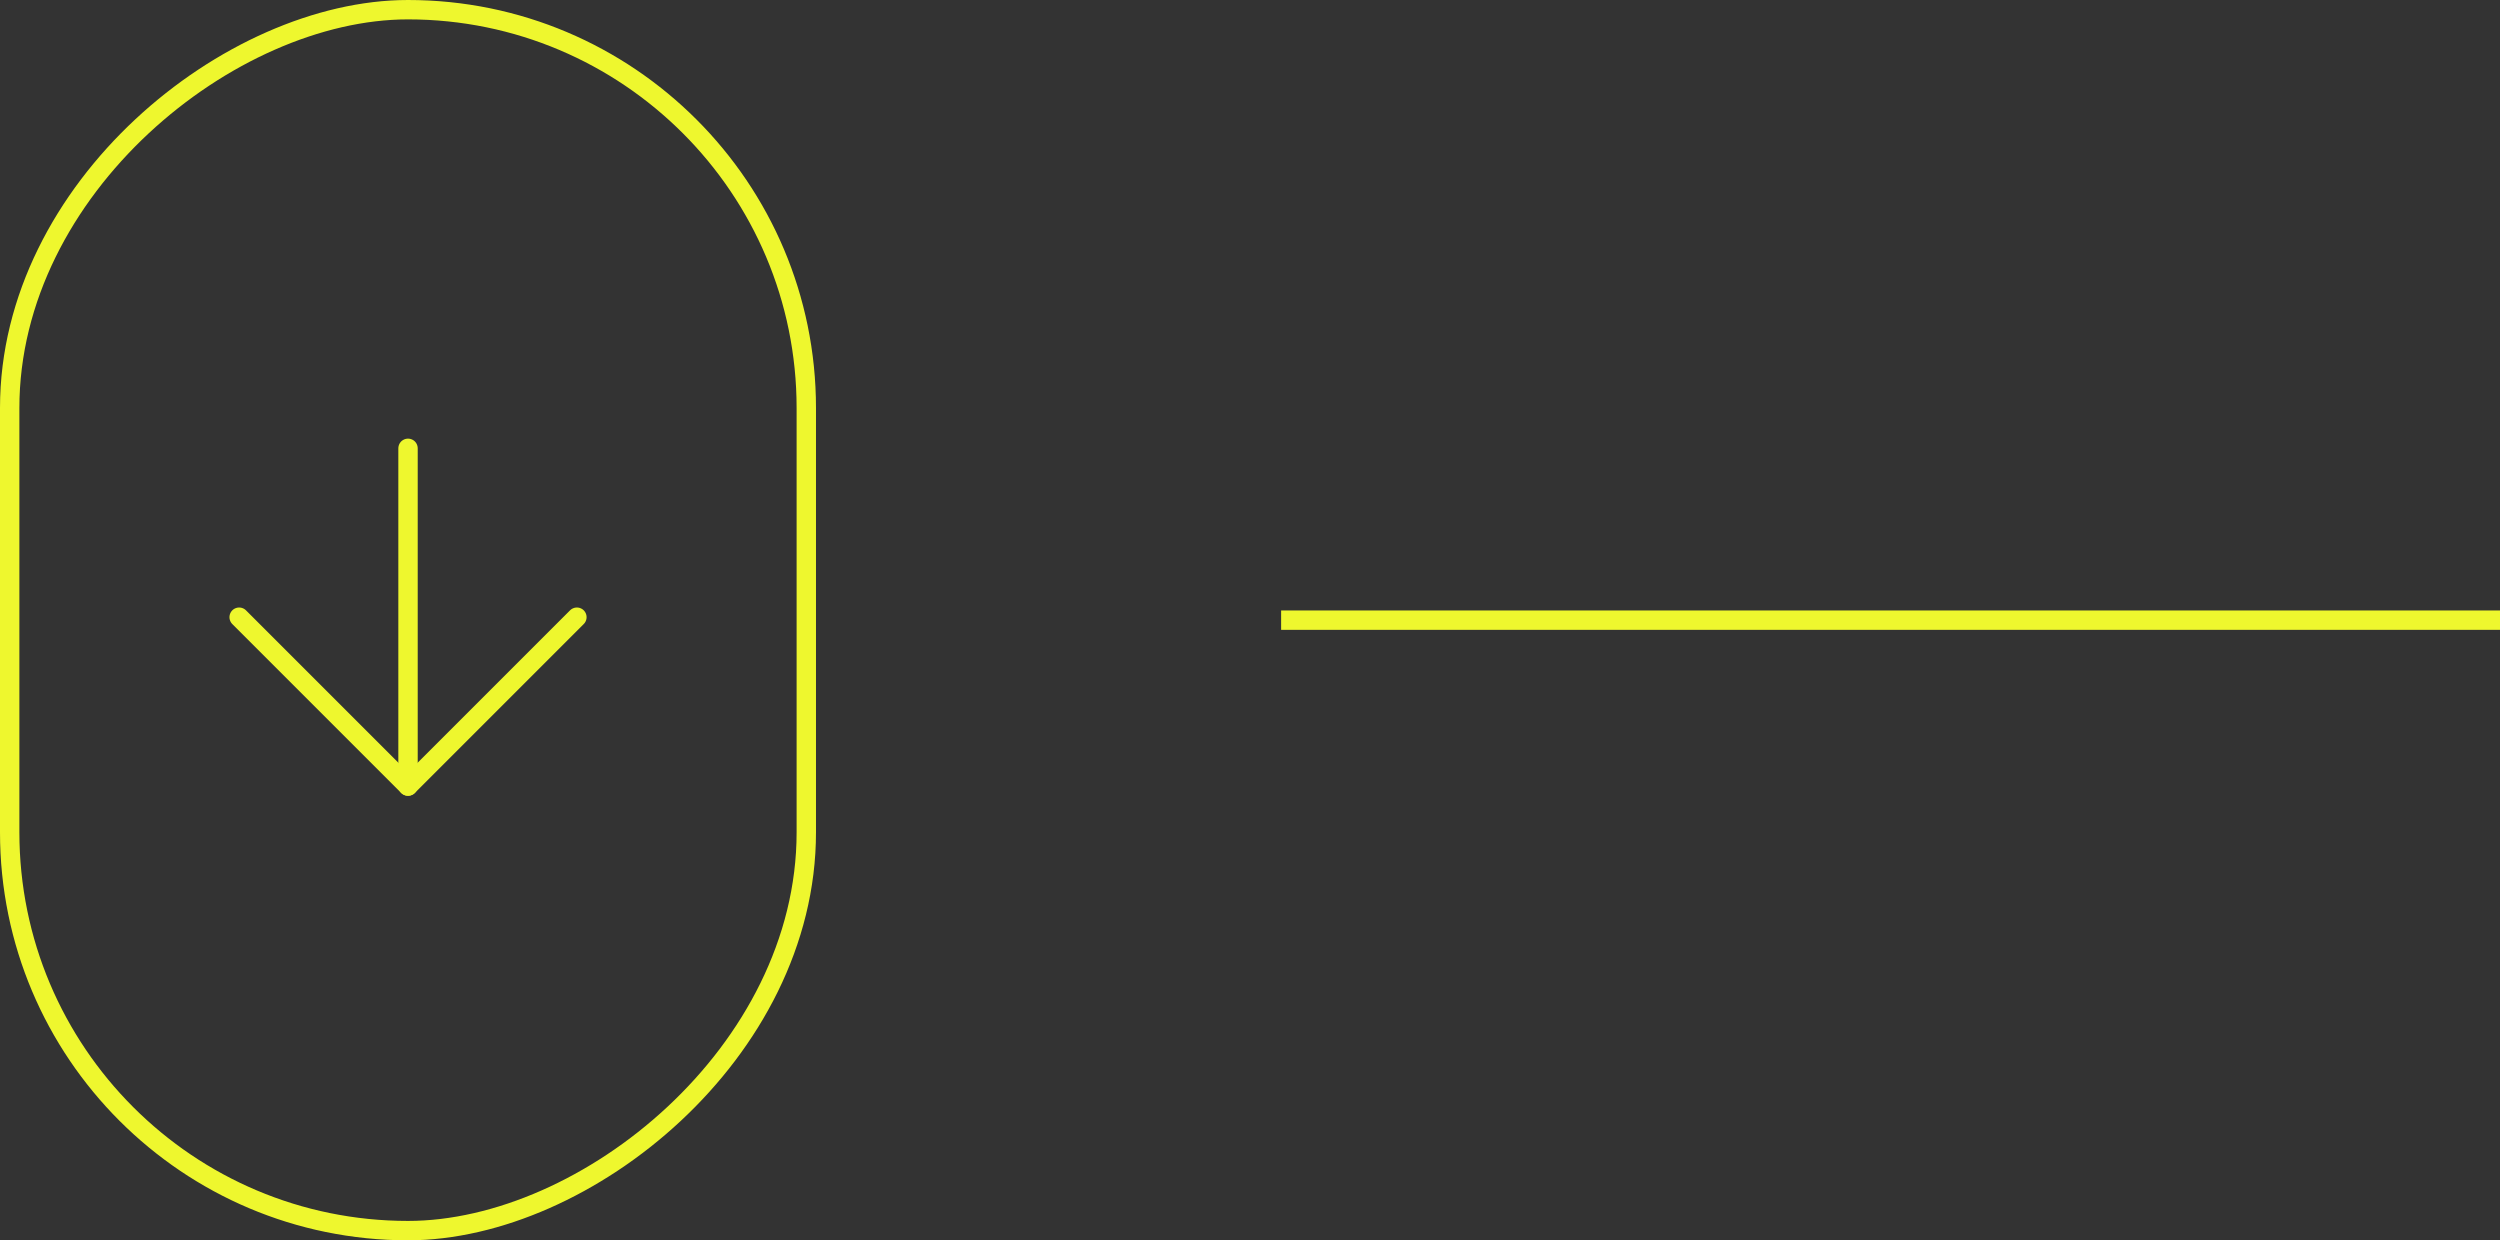 <svg xmlns="http://www.w3.org/2000/svg" width="129" height="64" viewBox="0 0 129 64" fill="none"><rect x="0" y="0" width="129" height="64" fill="#333333" stroke="none"/><rect x="0.5" y="63.5" width="63" height="41.105" rx="20.553" transform="rotate(-90 0.5 63.5)" stroke="#EEF72E"></rect><path d="M21.054 23.133L21.054 40.561" stroke="#EEF72E" stroke-linecap="round" stroke-linejoin="round"></path><path d="M29.768 31.847L21.054 40.561L12.34 31.847" stroke="#EEF72E" stroke-linecap="round" stroke-linejoin="round"></path><rect x="66.106" y="31.5" width="62.895" height="1" fill="#EEF72E"></rect></svg>